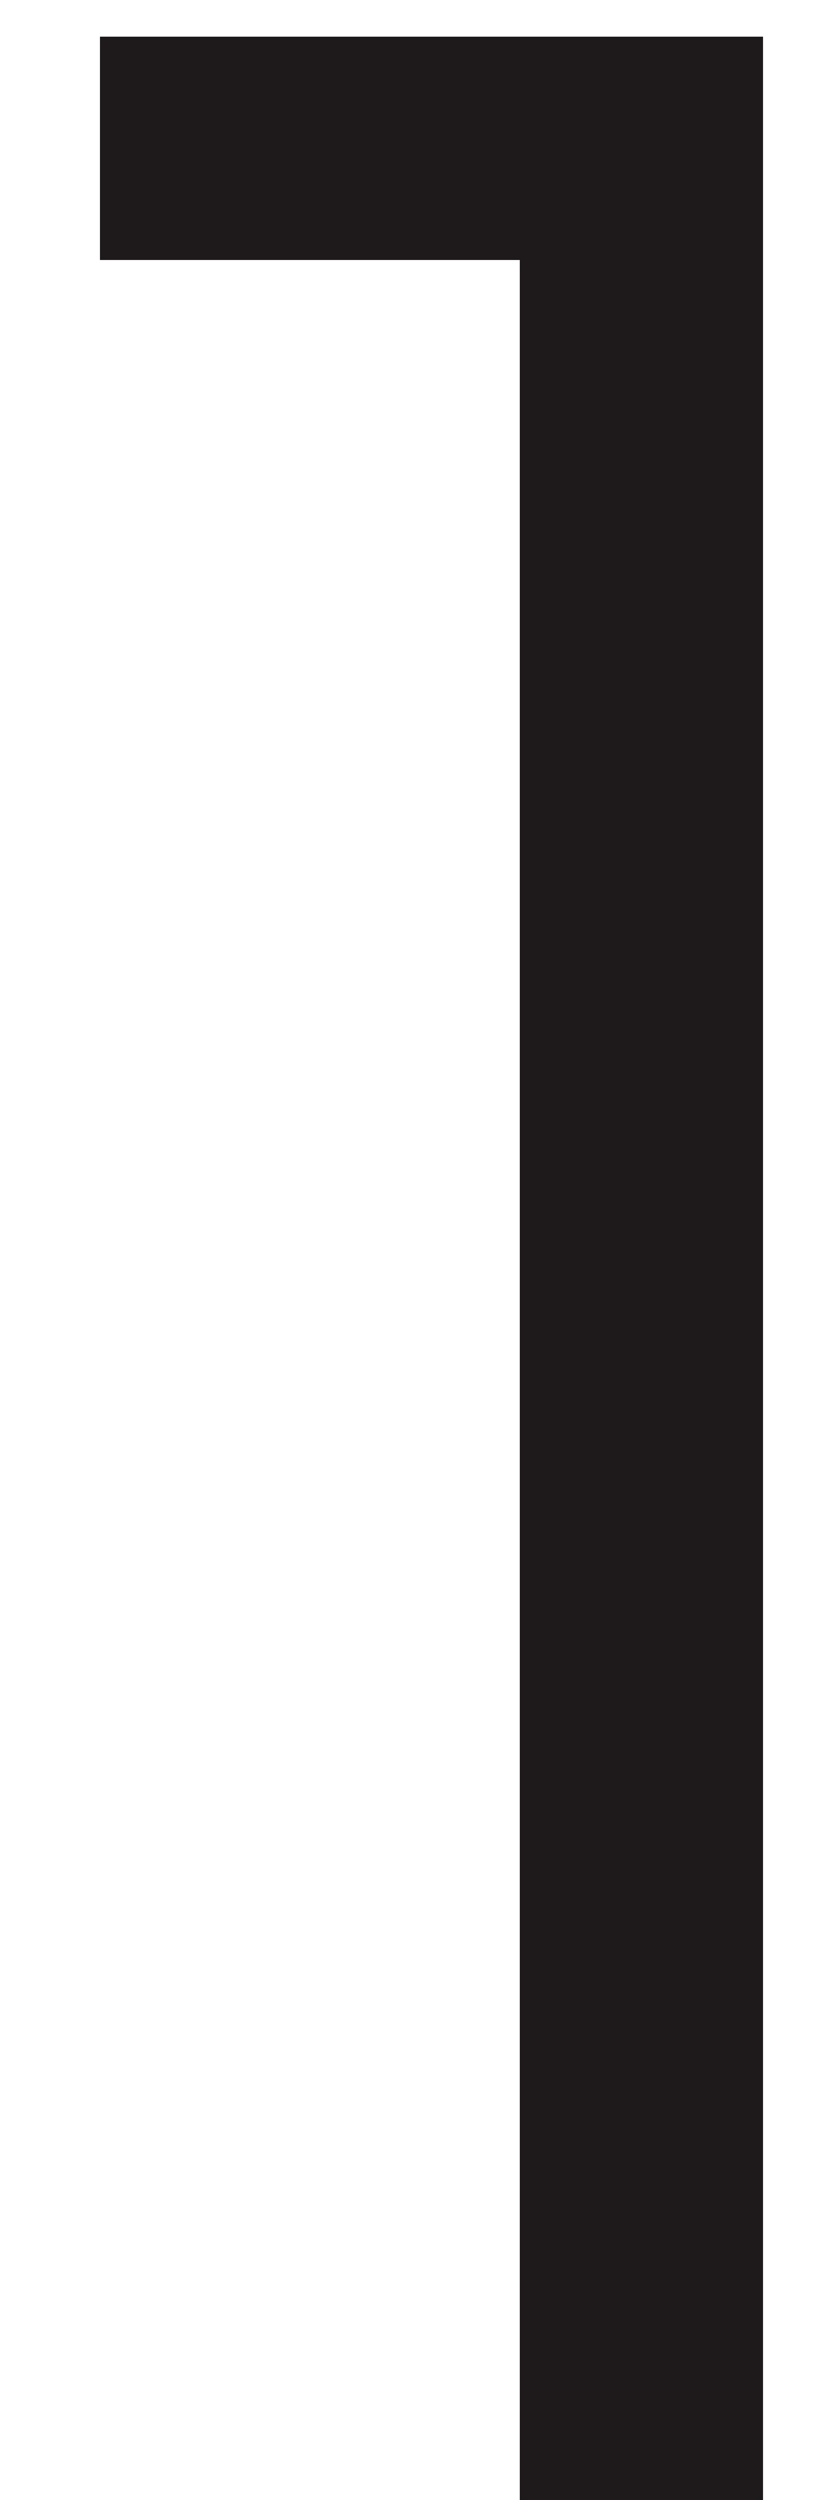 <?xml version="1.0" encoding="UTF-8"?> <svg xmlns="http://www.w3.org/2000/svg" width="6" height="18" viewBox="0 0 6 18" fill="none"><path d="M3.744 1.872H0.72V0.264H5.496V18H3.744V1.872Z" fill="#1E1A1B"></path></svg> 